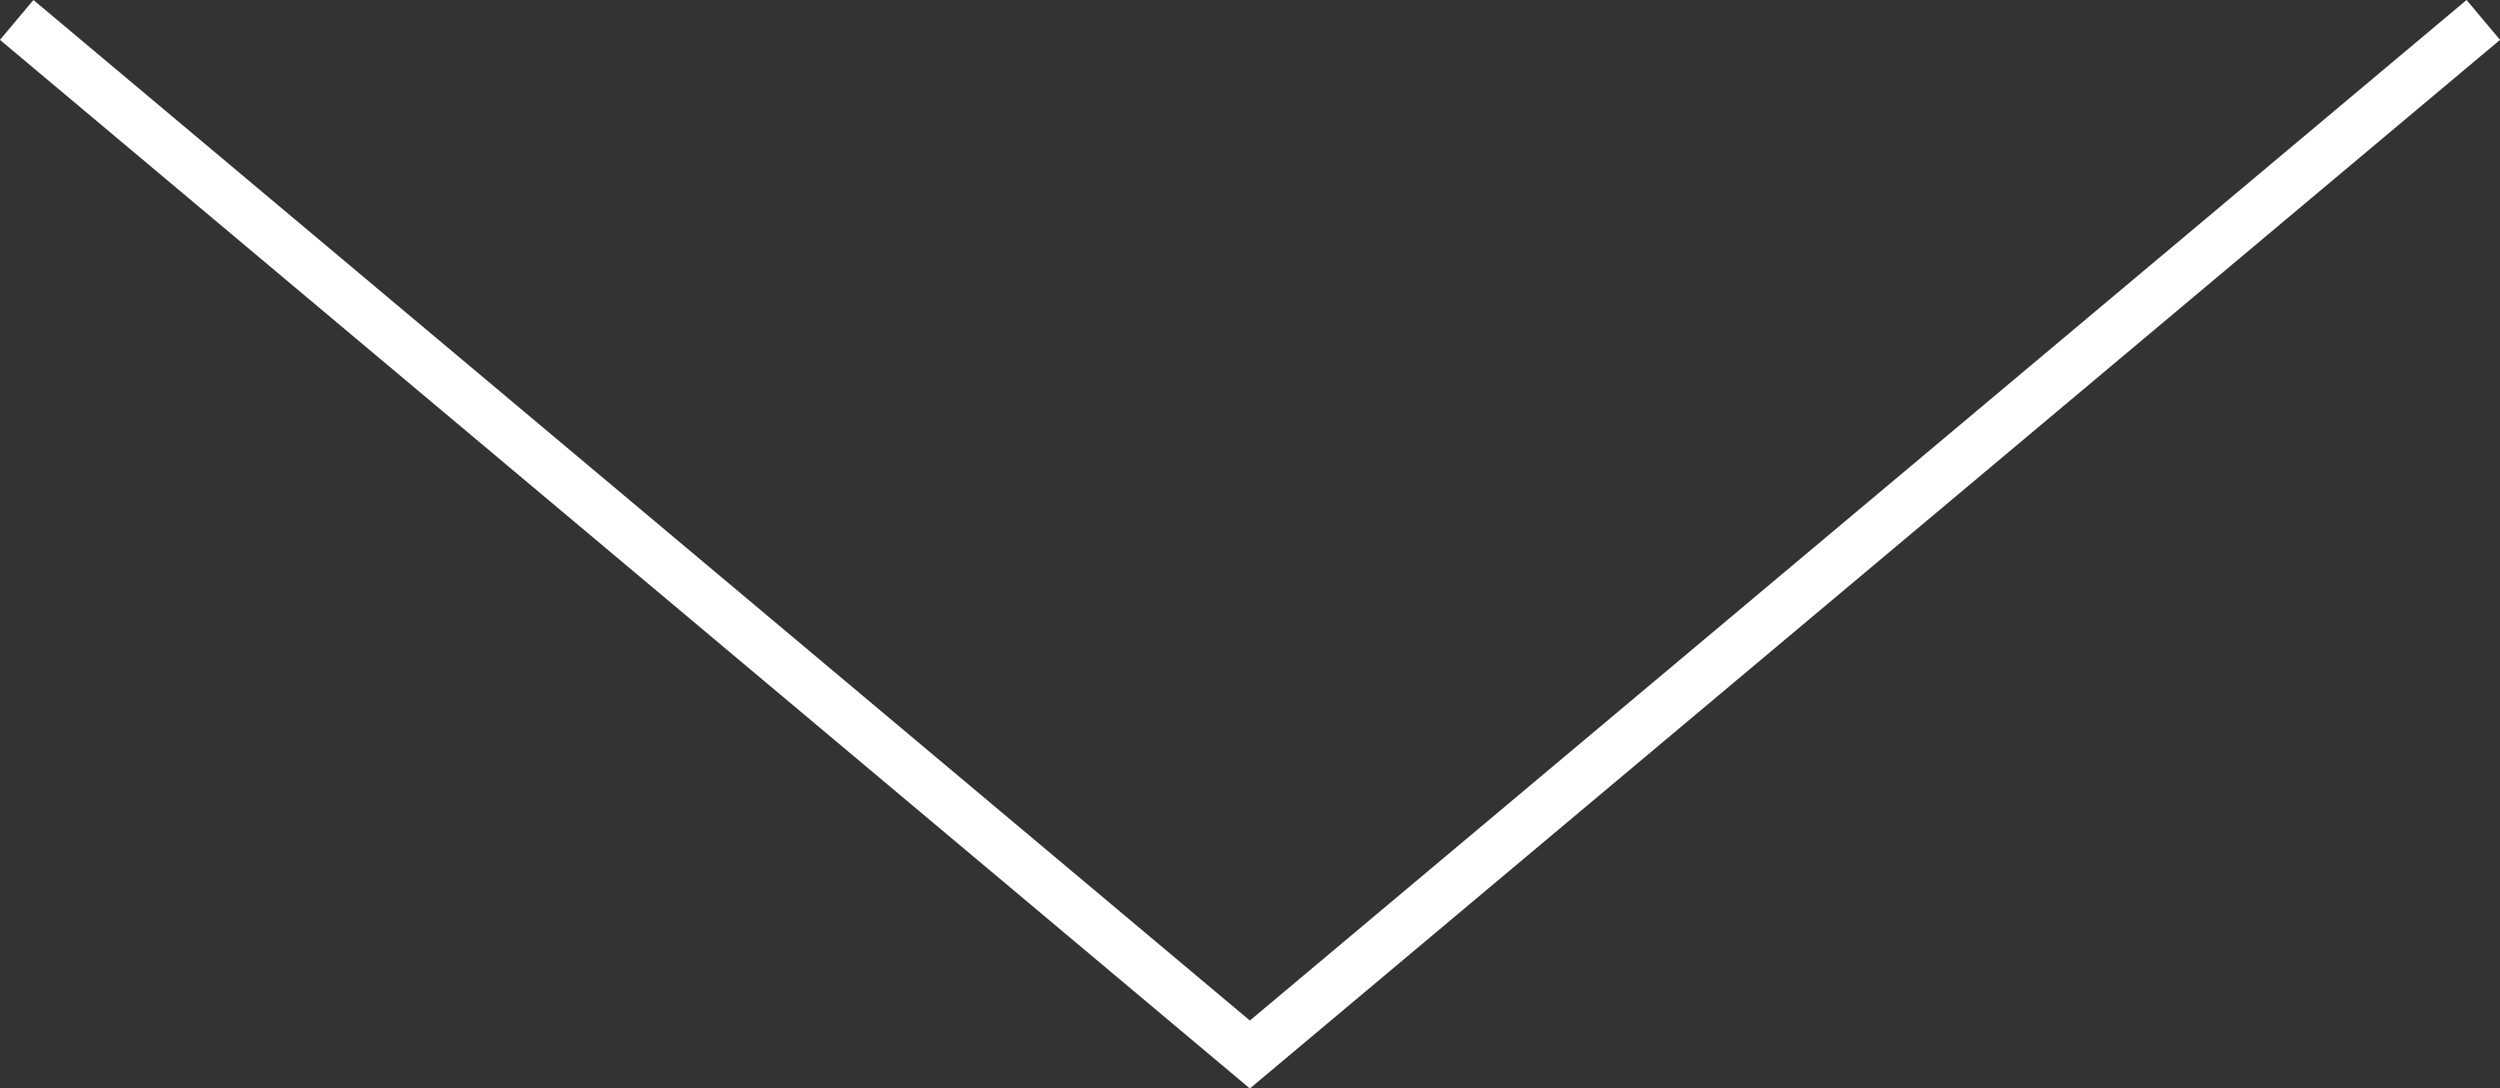 <svg xmlns="http://www.w3.org/2000/svg" width="48.037" height="20.915" viewBox="0 0 48.037 20.915"><rect x="0" y="0" width="48.037" height="20.915" fill="#333333" stroke="none"/><path d="M47.745.35l-23.7,19.879L.35.35" transform="translate(-0.029 0.033)" fill="none" stroke="#fff" stroke-miterlimit="10" stroke-width="1"/></svg>